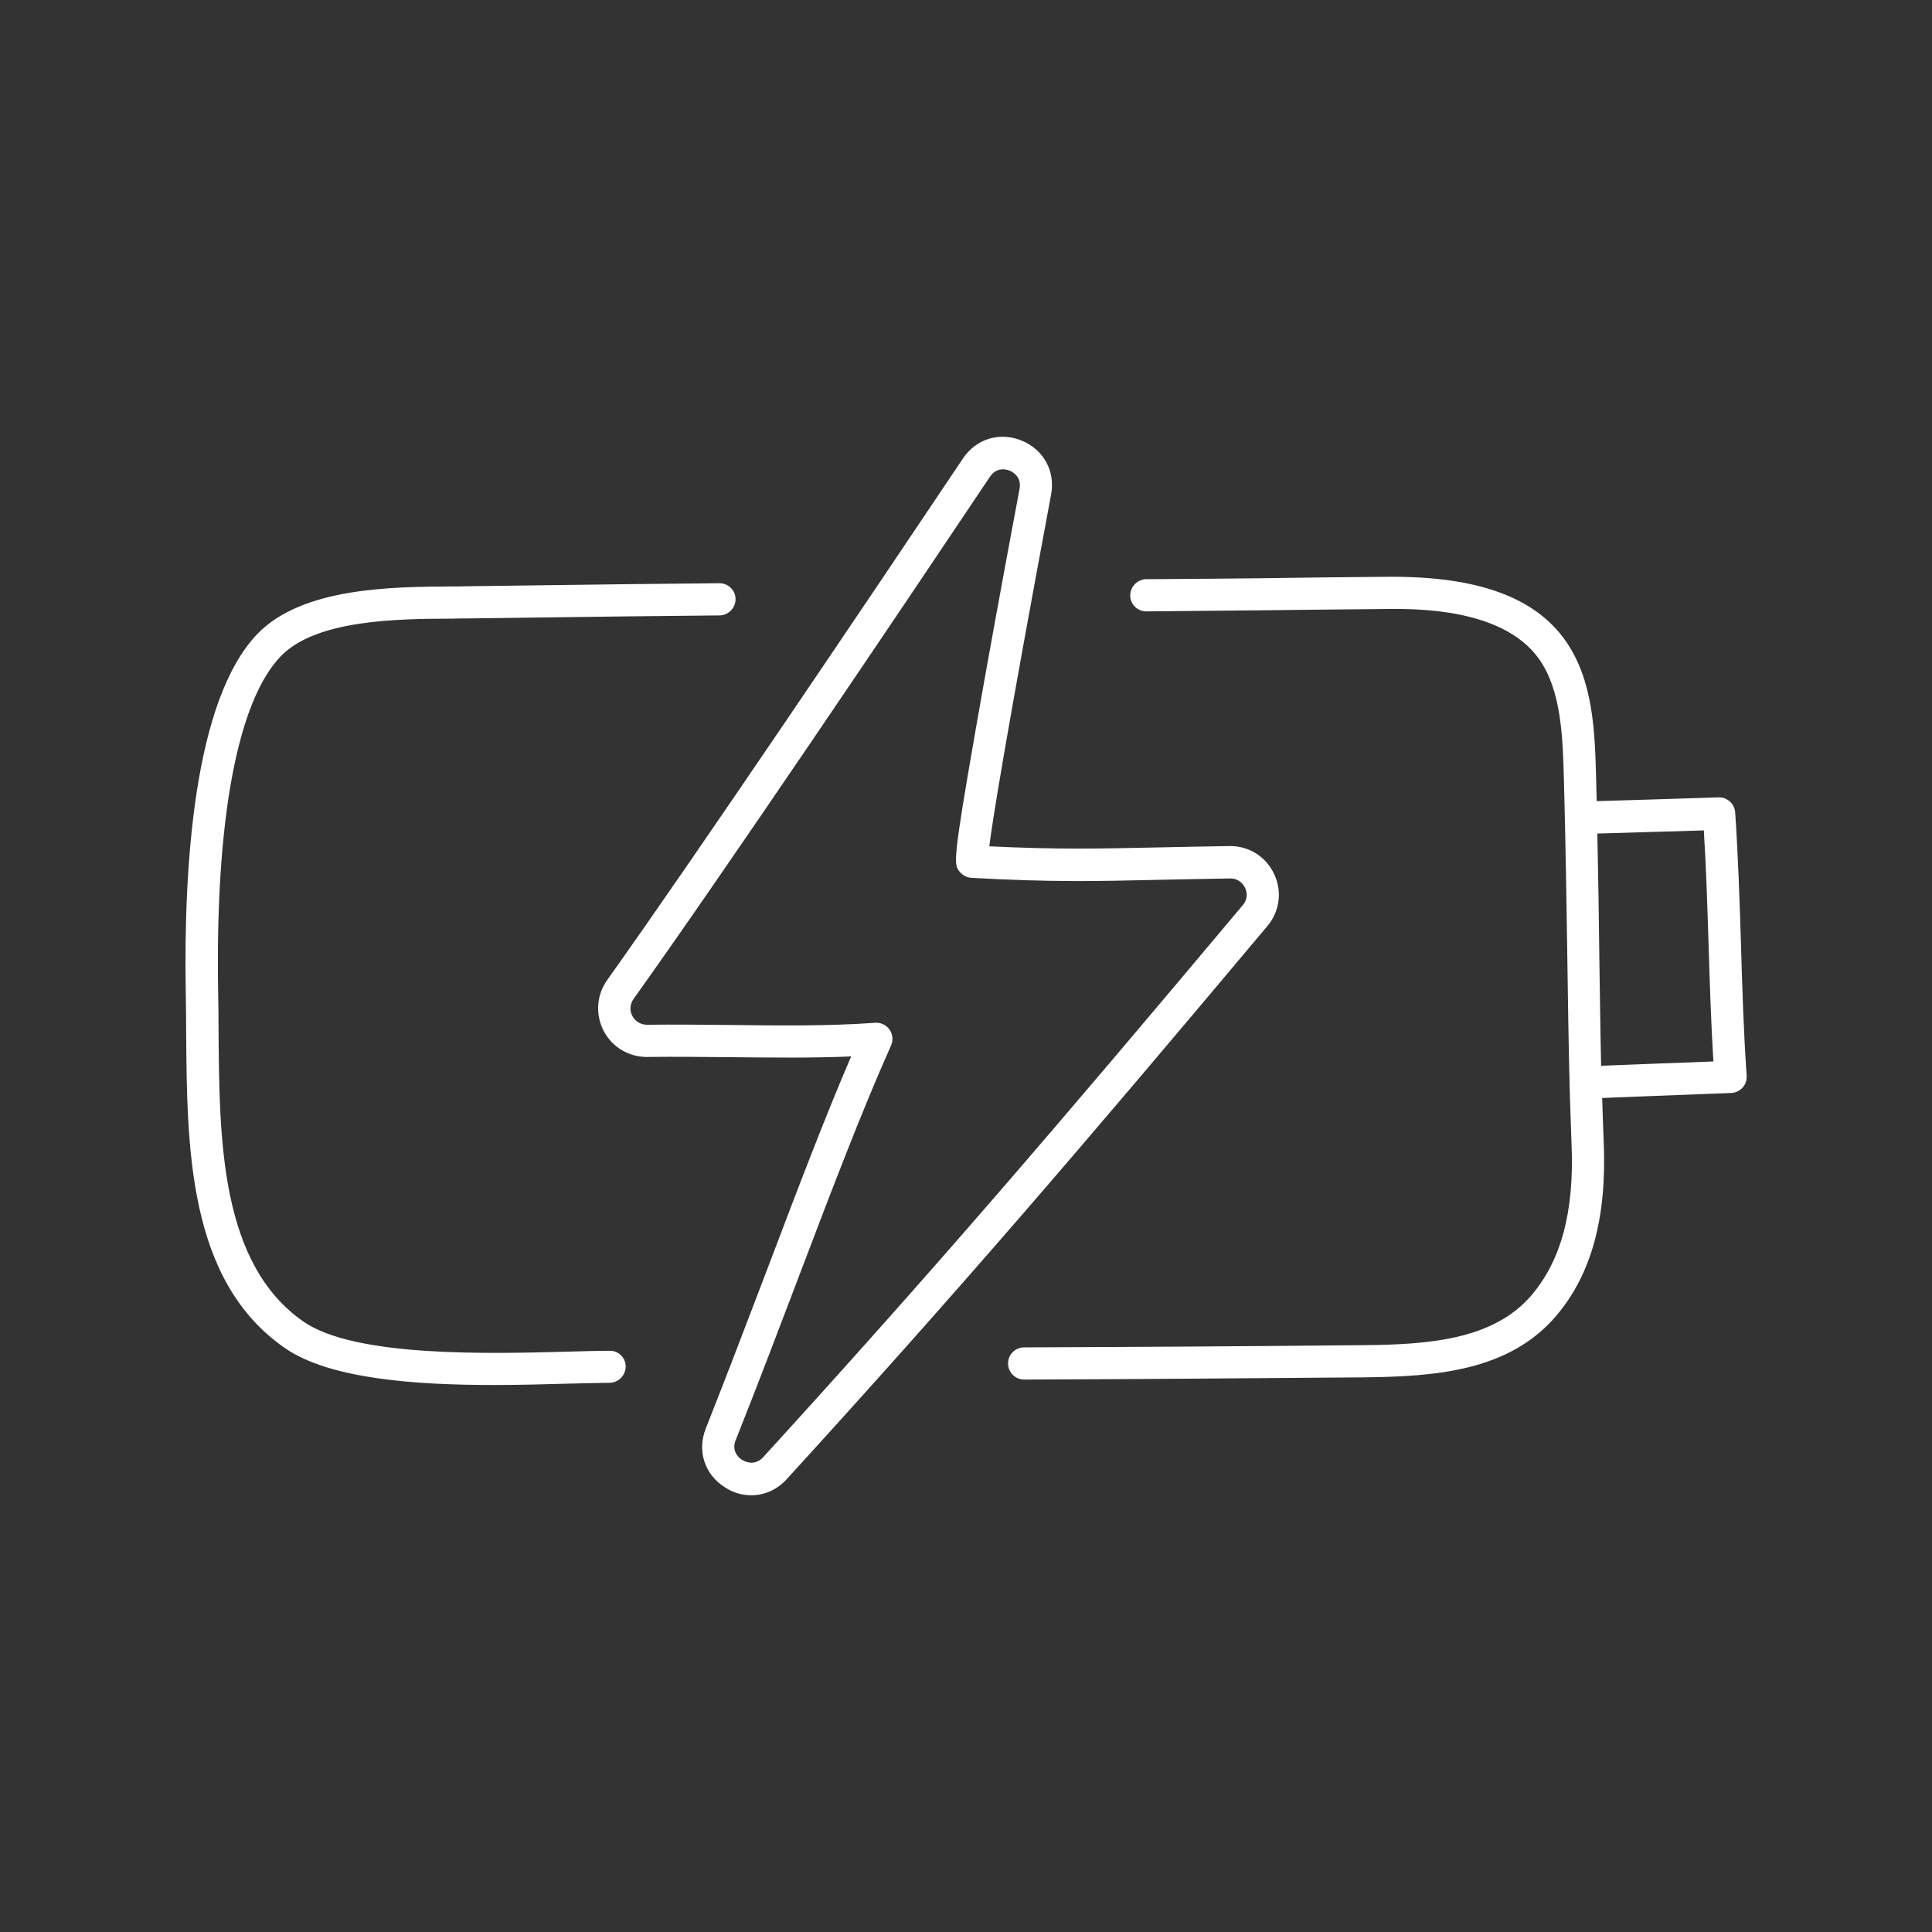 <!DOCTYPE svg PUBLIC "-//W3C//DTD SVG 1.1//EN" "http://www.w3.org/Graphics/SVG/1.1/DTD/svg11.dtd">
<!-- Uploaded to: SVG Repo, www.svgrepo.com, Transformed by: SVG Repo Mixer Tools -->
<svg width="800px" height="800px" viewBox="0 0 960 960" version="1.1" xml:space="preserve" xmlns="http://www.w3.org/2000/svg" xmlns:xlink="http://www.w3.org/1999/xlink" fill="#ffffff" stroke="#ffffff">
<rect x="0" y="0" width="960" height="960" fill="#333333" stroke="none"/>
<g id="SVGRepo_bgCarrier" stroke-width="0"/>
<g id="SVGRepo_tracerCarrier" stroke-linecap="round" stroke-linejoin="round"/>
<g id="SVGRepo_iconCarrier"> <style type="text/css"> .st0{display:none;} .st1{display:inline;opacity:0.93;} .st2{display:inline;} .st3{fill:none;stroke:#ffffff;stroke-width:15;stroke-linecap:round;stroke-linejoin:round;stroke-miterlimit:10;} .st4{display:inline;fill:none;stroke:#ffffff;stroke-width:15;stroke-linecap:round;stroke-linejoin:round;stroke-miterlimit:10;} .st5{fill:#ffffff;} .st6{fill:#DDEDE7;} .st7{fill:#1A1D3F;} .st8{fill:#ED644E;} .st9{fill:#E9B44D;} .st10{fill:#3DC5A1;} .st11{fill:#494EDF;} </style> <g class="st0" id="guide"/> <g class="st0" id="sketch"/> <g class="st0" id="stroke"> <g class="st2"> <path class="st3" d="M357.4,297.9c-46.5,0.4-80.4,0.9-125.4,1.5c-28.3,0.3-76.7-1.5-98.5,21.2c-30.5,31.8-34.3,116.6-33.3,172.6 c1.1,60.7-4.1,135.5,45.8,170.1c32.5,22.5,117.3,16.3,156.8,15.9"/> <path class="st3" d="M569.6,295.9c73.4-0.5,89.3-0.9,120.1-1.2c91.3-0.8,94.1,44.9,95.3,92.4c2,76,1.6,125.8,3.8,181.3 c1.2,28.8-3.1,58.4-21.8,80.3c-21.4,25.1-56.5,27.3-89.4,27.6c-57.6,0.5-111.1,0.9-168.8,1.1"/> <path class="st3" d="M785.5,406.5c22.1-0.7,46.5-1.4,68.6-2.1c3,43.6,2.7,87.2,5.8,130.8c-24.4,0.9-47.7,1.9-72,2.8"/> <path class="st3" d="M321.6,517.2c37.8-0.5,78.2,1.6,113.9-1c-22.7,50.5-47.4,121.1-77.3,196.4c-6.6,16.7,14.8,30.1,26.9,16.8 c85.5-93.7,144.3-162.3,238.5-274.5c8.9-10.6,1.2-26.7-12.6-26.5c-53.4,0.7-74.4,2.6-127.9-0.3c-2.6-0.1,16.9-106.8,31.3-183.9 c3.2-17.2-19.5-26.5-29.3-12c-50.3,75-131.5,195.6-176.9,259.4C300.6,502.5,308.4,517.4,321.6,517.2z"/> </g> </g> <g id="outline"> <path class="st5" d="M310.4,679c0,4.1-3.3,7.5-7.4,7.6c-5.7,0.1-12.5,0.2-19.7,0.4c-11.4,0.3-24.3,0.7-37.7,0.7 c-38.8,0-81.6-2.9-103.8-18.3c-48-33.3-48.4-99-48.8-157c0-6.6-0.1-12.9-0.2-19.1c-1.1-63.1,4.1-145.2,35.4-177.9 c22.2-23.1,66.8-23.3,96.3-23.5c2.6,0,5.1,0,7.5-0.1c13.6-0.2,26.2-0.3,38.5-0.5c28-0.4,54.5-0.7,86.9-1c0,0,0,0,0.1,0 c4.1,0,7.5,3.3,7.5,7.4c0,4.1-3.3,7.5-7.4,7.6c-32.4,0.3-58.9,0.6-86.9,1c-12.3,0.2-24.9,0.3-38.5,0.5c-2.4,0-4.9,0-7.6,0.1 c-27,0.1-67.8,0.4-85.5,18.9c-21.7,22.6-32.7,82-31.2,167.2c0.1,6.3,0.2,12.6,0.2,19.3c0.4,54.3,0.8,115.9,42.4,144.8 c25.8,17.9,92.6,16.1,132.5,15c7.3-0.2,14.1-0.4,19.9-0.4c0,0,0.1,0,0.1,0C307,671.6,310.4,674.9,310.4,679z M867.4,534.6 c0.1,2-0.5,4-1.9,5.5c-1.4,1.5-3.3,2.4-5.3,2.5c-12.3,0.5-24.3,0.9-36.4,1.4c-9.4,0.4-18.7,0.7-28.2,1.1c0.2,7.6,0.5,15.2,0.8,23 c1.5,37.2-6.2,65.1-23.6,85.5c-23.3,27.3-59.7,29.9-95.1,30.3c-61.4,0.5-113.6,0.9-168.8,1.1c0,0,0,0,0,0c-4.1,0-7.5-3.3-7.5-7.5 c0-4.1,3.3-7.5,7.5-7.5c55.2-0.2,107.4-0.5,168.7-1.1c31.9-0.3,64.6-2.5,83.8-25c14.8-17.4,21.4-41.9,20-75.2 c-0.4-10.3-0.7-20.3-1-30.4c0-0.1,0-0.1,0-0.2c0-0.1,0-0.2,0-0.3c-0.5-19.9-0.8-39.9-1.1-61.8c-0.4-25.8-0.8-54.9-1.7-88.8 c-0.6-20.7-1.2-44.2-12.5-60.1c-18.1-25.4-61.1-25.1-75.3-25c-11.1,0.1-20.3,0.2-30.9,0.3c-18.9,0.2-42.3,0.5-89.2,0.9 c0,0,0,0-0.1,0c-4.1,0-7.5-3.3-7.5-7.4c0-4.1,3.3-7.5,7.4-7.6c46.9-0.3,70.3-0.6,89.1-0.9c10.7-0.1,19.8-0.2,31-0.3 c0.8,0,1.5,0,2.3,0c42.5,0,70.4,10.2,85.4,31.3c14,19.7,14.7,45.6,15.3,68.4c0.1,4,0.2,7.9,0.3,11.8c8.7-0.3,17.6-0.5,26.6-0.8 c11.7-0.4,23.3-0.7,34.5-1.1c4-0.1,7.4,3,7.7,7c1.5,21.9,2.2,44.2,2.9,65.7C865.2,490.9,865.9,512.9,867.4,534.6z M851.9,527.9 c-1.2-19.4-1.8-39-2.4-57.9c-0.6-19-1.2-38.6-2.4-57.9c-8.9,0.3-18.1,0.6-27.2,0.8c-9,0.3-18,0.6-26.7,0.8 c0.5,22.9,0.8,43.5,1,62.2c0.3,19.1,0.5,36.8,0.9,54.2c9.4-0.4,18.7-0.7,28-1.1C832.7,528.7,842.2,528.3,851.9,527.9z M629.4,459.8 c-93.6,111.5-153.2,181-238.8,274.8c-4.7,5.2-10.9,7.9-17.3,7.9c-4.3,0-8.7-1.2-12.7-3.8c-10-6.2-13.8-17.8-9.4-28.8 c11.1-28,21.4-55.2,31.4-81.4c14.4-38,28.2-74.2,41.1-104.1c-20,0.9-41.1,0.6-61.6,0.4c-13.3-0.1-27.1-0.3-40.4-0.1 c-0.1,0-0.2,0-0.3,0c-8.8,0-16.9-4.8-21-12.7c-4.1-7.9-3.5-17.4,1.7-24.7c46.2-64.9,130.6-190.3,176.8-259.2 c6.4-9.6,17.9-13.1,28.6-8.7c10.7,4.4,16.4,14.9,14.3,26.2c-22.6,121.1-29.1,161.9-30.8,175.4c34.6,1.7,55.3,1.2,83.4,0.6 c10.6-0.2,22.6-0.5,36.6-0.7c0.1,0,0.2,0,0.3,0c9.2,0,17.4,5.2,21.3,13.5C636.7,442.9,635.4,452.6,629.4,459.8z M619.1,440.9 c-1.5-3.1-4.5-5-7.9-4.9c-14,0.2-25.9,0.5-36.5,0.7c-30.3,0.7-52.2,1.2-91.9-1c-2.2-0.1-4.2-1.2-5.6-2.9c-2.7-3.4-3.4-4.4,8.1-70.2 c5.3-30.4,12.6-70.6,21.8-119.6c1-5.1-2.1-8.3-5.2-9.6c-3.2-1.3-7.5-1.1-10.4,3.2c-46.2,69-130.7,194.5-177.1,259.5 c-1.9,2.7-2.2,6.1-0.6,9c1.5,2.9,4.5,4.6,7.8,4.6c13.4-0.2,27.3,0,40.7,0.1c24.5,0.3,49.9,0.6,72.7-1.1c0.2,0,0.4,0,0.5,0 c2.4,0,4.7,1.2,6.1,3.2c1.5,2.2,1.8,5,0.7,7.4c-14.1,31.5-29.5,71.8-45.7,114.5c-10,26.3-20.3,53.5-31.5,81.6 c-2,4.9,0.5,8.7,3.5,10.5c3,1.8,7.4,2.4,11-1.5c85.4-93.6,144.9-163,238.3-274.3C620.2,447.5,620.6,444,619.1,440.9z"/> </g> <g class="st0" id="flat"> <g class="st2"> <path class="st9" d="M611.1,428.4c-53.4,0.7-74.4,2.6-127.9-0.3c-2.6-0.1,16.9-106.8,31.3-183.9c3.2-17.2-19.5-26.5-29.3-12 c-50.3,75-131.5,195.6-176.9,259.4c-7.7,10.8,0.1,25.6,13.4,25.5c37.8-0.5,78.2,1.6,113.9-1c-22.7,50.5-47.4,121.1-77.3,196.4 c-6.6,16.7,14.8,30.1,26.9,16.8c85.5-93.7,144.3-162.3,238.5-274.5C632.6,444.4,624.9,428.3,611.1,428.4z"/> <path class="st7" d="M357.4,290.4C357.4,290.4,357.4,290.4,357.4,290.4c-32.5,0.3-59,0.6-87,1c-12.3,0.2-24.9,0.3-38.5,0.5 c-2.4,0-4.9,0-7.5,0.1c-29.5,0.2-74.1,0.4-96.3,23.5C96.8,348,91.6,430.1,92.8,493.3c0.1,6.2,0.2,12.5,0.2,19.1 c0.4,58,0.9,123.7,48.8,157c22.2,15.4,65,18.3,103.8,18.3c13.4,0,26.3-0.3,37.7-0.7c7.2-0.2,14-0.4,19.7-0.4 c4.1,0,7.5-3.4,7.4-7.6c0-4.1-3.4-7.4-7.5-7.4c0,0-0.1,0-0.1,0c-5.8,0.1-12.7,0.2-19.9,0.4c-39.9,1.1-106.8,2.9-132.5-15 c-41.6-28.8-42-90.4-42.4-144.8c0-6.7-0.1-13-0.2-19.3c-1.5-85.3,9.5-144.6,31.2-167.2c17.8-18.5,58.6-18.7,85.5-18.9 c2.7,0,5.2,0,7.6-0.1c13.6-0.2,26.3-0.3,38.5-0.5c28-0.4,54.5-0.7,86.9-1c4.1,0,7.5-3.4,7.4-7.6 C364.9,293.7,361.5,290.4,357.4,290.4z"/> <path class="st7" d="M864.5,469.5c-0.7-21.5-1.4-43.7-2.9-65.7c-0.3-4-3.7-7.1-7.7-7c-11.1,0.4-22.8,0.7-34.5,1.1 c-8.9,0.3-17.9,0.5-26.6,0.8c-0.1-3.9-0.2-7.8-0.3-11.8c-0.6-22.8-1.3-48.7-15.3-68.4c-14.9-21-42.9-31.3-85.4-31.3 c-0.7,0-1.5,0-2.3,0c-11.1,0.1-20.3,0.2-31,0.3c-18.8,0.2-42.3,0.5-89.1,0.9c-4.1,0-7.5,3.4-7.4,7.6c0,4.1,3.4,7.4,7.5,7.4 c0,0,0,0,0.1,0c46.9-0.3,70.4-0.6,89.2-0.9c10.6-0.1,19.8-0.2,30.9-0.3c14.1-0.1,57.2-0.5,75.3,25c11.3,16,12,39.4,12.5,60.1 c0.9,33.9,1.3,63.1,1.7,88.8c0.3,21.9,0.6,41.9,1.1,61.8c0,0.1,0,0.2,0,0.3c0,0.1,0,0.1,0,0.2c0.3,10,0.6,20.1,1,30.4 c1.3,33.2-5.2,57.8-20,75.2c-19.2,22.5-51.9,24.7-83.8,25c-61.3,0.5-113.5,0.9-168.7,1.1c-4.1,0-7.5,3.4-7.5,7.5 c0,4.1,3.4,7.5,7.5,7.5c0,0,0,0,0,0c55.3-0.2,107.4-0.5,168.8-1.1c35.3-0.4,71.8-3,95.1-30.3c17.4-20.4,25.1-48.3,23.6-85.5 c-0.3-7.8-0.6-15.4-0.8-23c9.5-0.4,18.9-0.7,28.2-1.1c12-0.5,24.1-0.9,36.4-1.4c2-0.1,3.9-1,5.3-2.5c1.4-1.5,2-3.5,1.9-5.5 C865.9,512.9,865.2,490.9,864.5,469.5z M823.2,529c-9.3,0.4-18.6,0.7-28,1.1c-0.4-17.4-0.7-35-0.9-54.2c-0.3-18.7-0.6-39.3-1-62.2 c8.7-0.3,17.7-0.5,26.7-0.8c9.2-0.3,18.3-0.6,27.2-0.8c1.2,19.3,1.8,38.9,2.4,57.9c0.6,19,1.2,38.5,2.4,57.9 C842.2,528.3,832.7,528.7,823.2,529z"/> </g> </g> <g class="st0" id="colored_x5F_line"> <g class="st2"> <path class="st9" d="M611.1,428.4c-53.4,0.7-74.4,2.6-127.9-0.3c-2.6-0.1,16.9-106.8,31.3-183.9c3.2-17.2-19.5-26.5-29.3-12 c-50.3,75-131.5,195.6-176.9,259.4c-7.7,10.8,0.1,25.6,13.4,25.5c37.8-0.5,78.2,1.6,113.9-1c-22.7,50.5-47.4,121.1-77.3,196.4 c-6.6,16.7,14.8,30.1,26.9,16.8c85.5-93.7,144.3-162.3,238.5-274.5C632.6,444.4,624.9,428.3,611.1,428.4z"/> <path class="st5" d="M357.4,290.4C357.4,290.4,357.4,290.4,357.4,290.4c-32.5,0.3-59,0.6-87,1c-12.3,0.2-24.9,0.3-38.5,0.5 c-2.4,0-4.9,0-7.5,0.1c-29.5,0.2-74.1,0.4-96.3,23.5C96.8,348,91.6,430.1,92.8,493.3c0.1,6.2,0.2,12.5,0.2,19.1 c0.4,58,0.9,123.7,48.8,157c22.2,15.4,65,18.3,103.8,18.3c13.4,0,26.3-0.3,37.7-0.7c7.2-0.2,14-0.4,19.7-0.4 c4.1,0,7.5-3.4,7.4-7.6c0-4.1-3.4-7.4-7.5-7.4c0,0-0.1,0-0.1,0c-5.8,0.1-12.7,0.2-19.9,0.4c-39.9,1.1-106.8,2.9-132.5-15 c-41.6-28.8-42-90.4-42.4-144.8c0-6.7-0.1-13-0.2-19.3c-1.5-85.3,9.5-144.6,31.2-167.2c17.8-18.5,58.6-18.7,85.5-18.9 c2.7,0,5.2,0,7.6-0.1c13.6-0.2,26.3-0.3,38.5-0.5c28-0.4,54.5-0.7,86.9-1c4.1,0,7.5-3.4,7.4-7.6 C364.9,293.7,361.5,290.4,357.4,290.4z"/> <path class="st5" d="M864.5,469.5c-0.7-21.5-1.4-43.7-2.9-65.7c-0.3-4-3.7-7.1-7.7-7c-11.1,0.4-22.8,0.7-34.5,1.1 c-8.9,0.3-17.9,0.5-26.6,0.8c-0.1-3.9-0.2-7.8-0.3-11.8c-0.6-22.8-1.3-48.7-15.3-68.4c-14.9-21-42.9-31.3-85.4-31.3 c-0.7,0-1.5,0-2.3,0c-11.1,0.1-20.3,0.2-31,0.3c-18.8,0.2-42.3,0.5-89.1,0.9c-4.1,0-7.5,3.4-7.4,7.6c0,4.1,3.4,7.4,7.5,7.4 c0,0,0,0,0.1,0c46.9-0.3,70.4-0.6,89.2-0.9c10.6-0.1,19.8-0.2,30.9-0.3c14.1-0.1,57.2-0.5,75.3,25c11.3,16,12,39.4,12.5,60.1 c0.9,33.9,1.3,63.1,1.7,88.8c0.3,21.9,0.6,41.9,1.1,61.8c0,0.1,0,0.2,0,0.3c0,0.1,0,0.1,0,0.2c0.3,10,0.6,20.1,1,30.4 c1.3,33.2-5.2,57.8-20,75.2c-19.2,22.5-51.9,24.7-83.8,25c-61.3,0.5-113.5,0.9-168.7,1.1c-4.1,0-7.5,3.4-7.5,7.5 c0,4.1,3.4,7.5,7.5,7.5c0,0,0,0,0,0c55.3-0.2,107.4-0.5,168.8-1.1c35.3-0.4,71.8-3,95.1-30.3c17.4-20.4,25.1-48.3,23.6-85.5 c-0.3-7.8-0.6-15.4-0.8-23c9.5-0.4,18.9-0.7,28.2-1.1c12-0.5,24.1-0.9,36.4-1.4c2-0.1,3.9-1,5.3-2.5c1.4-1.5,2-3.5,1.9-5.5 C865.9,512.9,865.2,490.9,864.5,469.5z M823.2,529c-9.3,0.4-18.6,0.7-28,1.1c-0.4-17.4-0.7-35-0.9-54.2c-0.3-18.7-0.6-39.3-1-62.2 c8.7-0.3,17.7-0.5,26.7-0.8c9.2-0.3,18.3-0.6,27.2-0.8c1.2,19.3,1.8,38.9,2.4,57.9c0.6,19,1.2,38.5,2.4,57.9 C842.2,528.3,832.7,528.7,823.2,529z"/> </g> </g> </g>
</svg>
